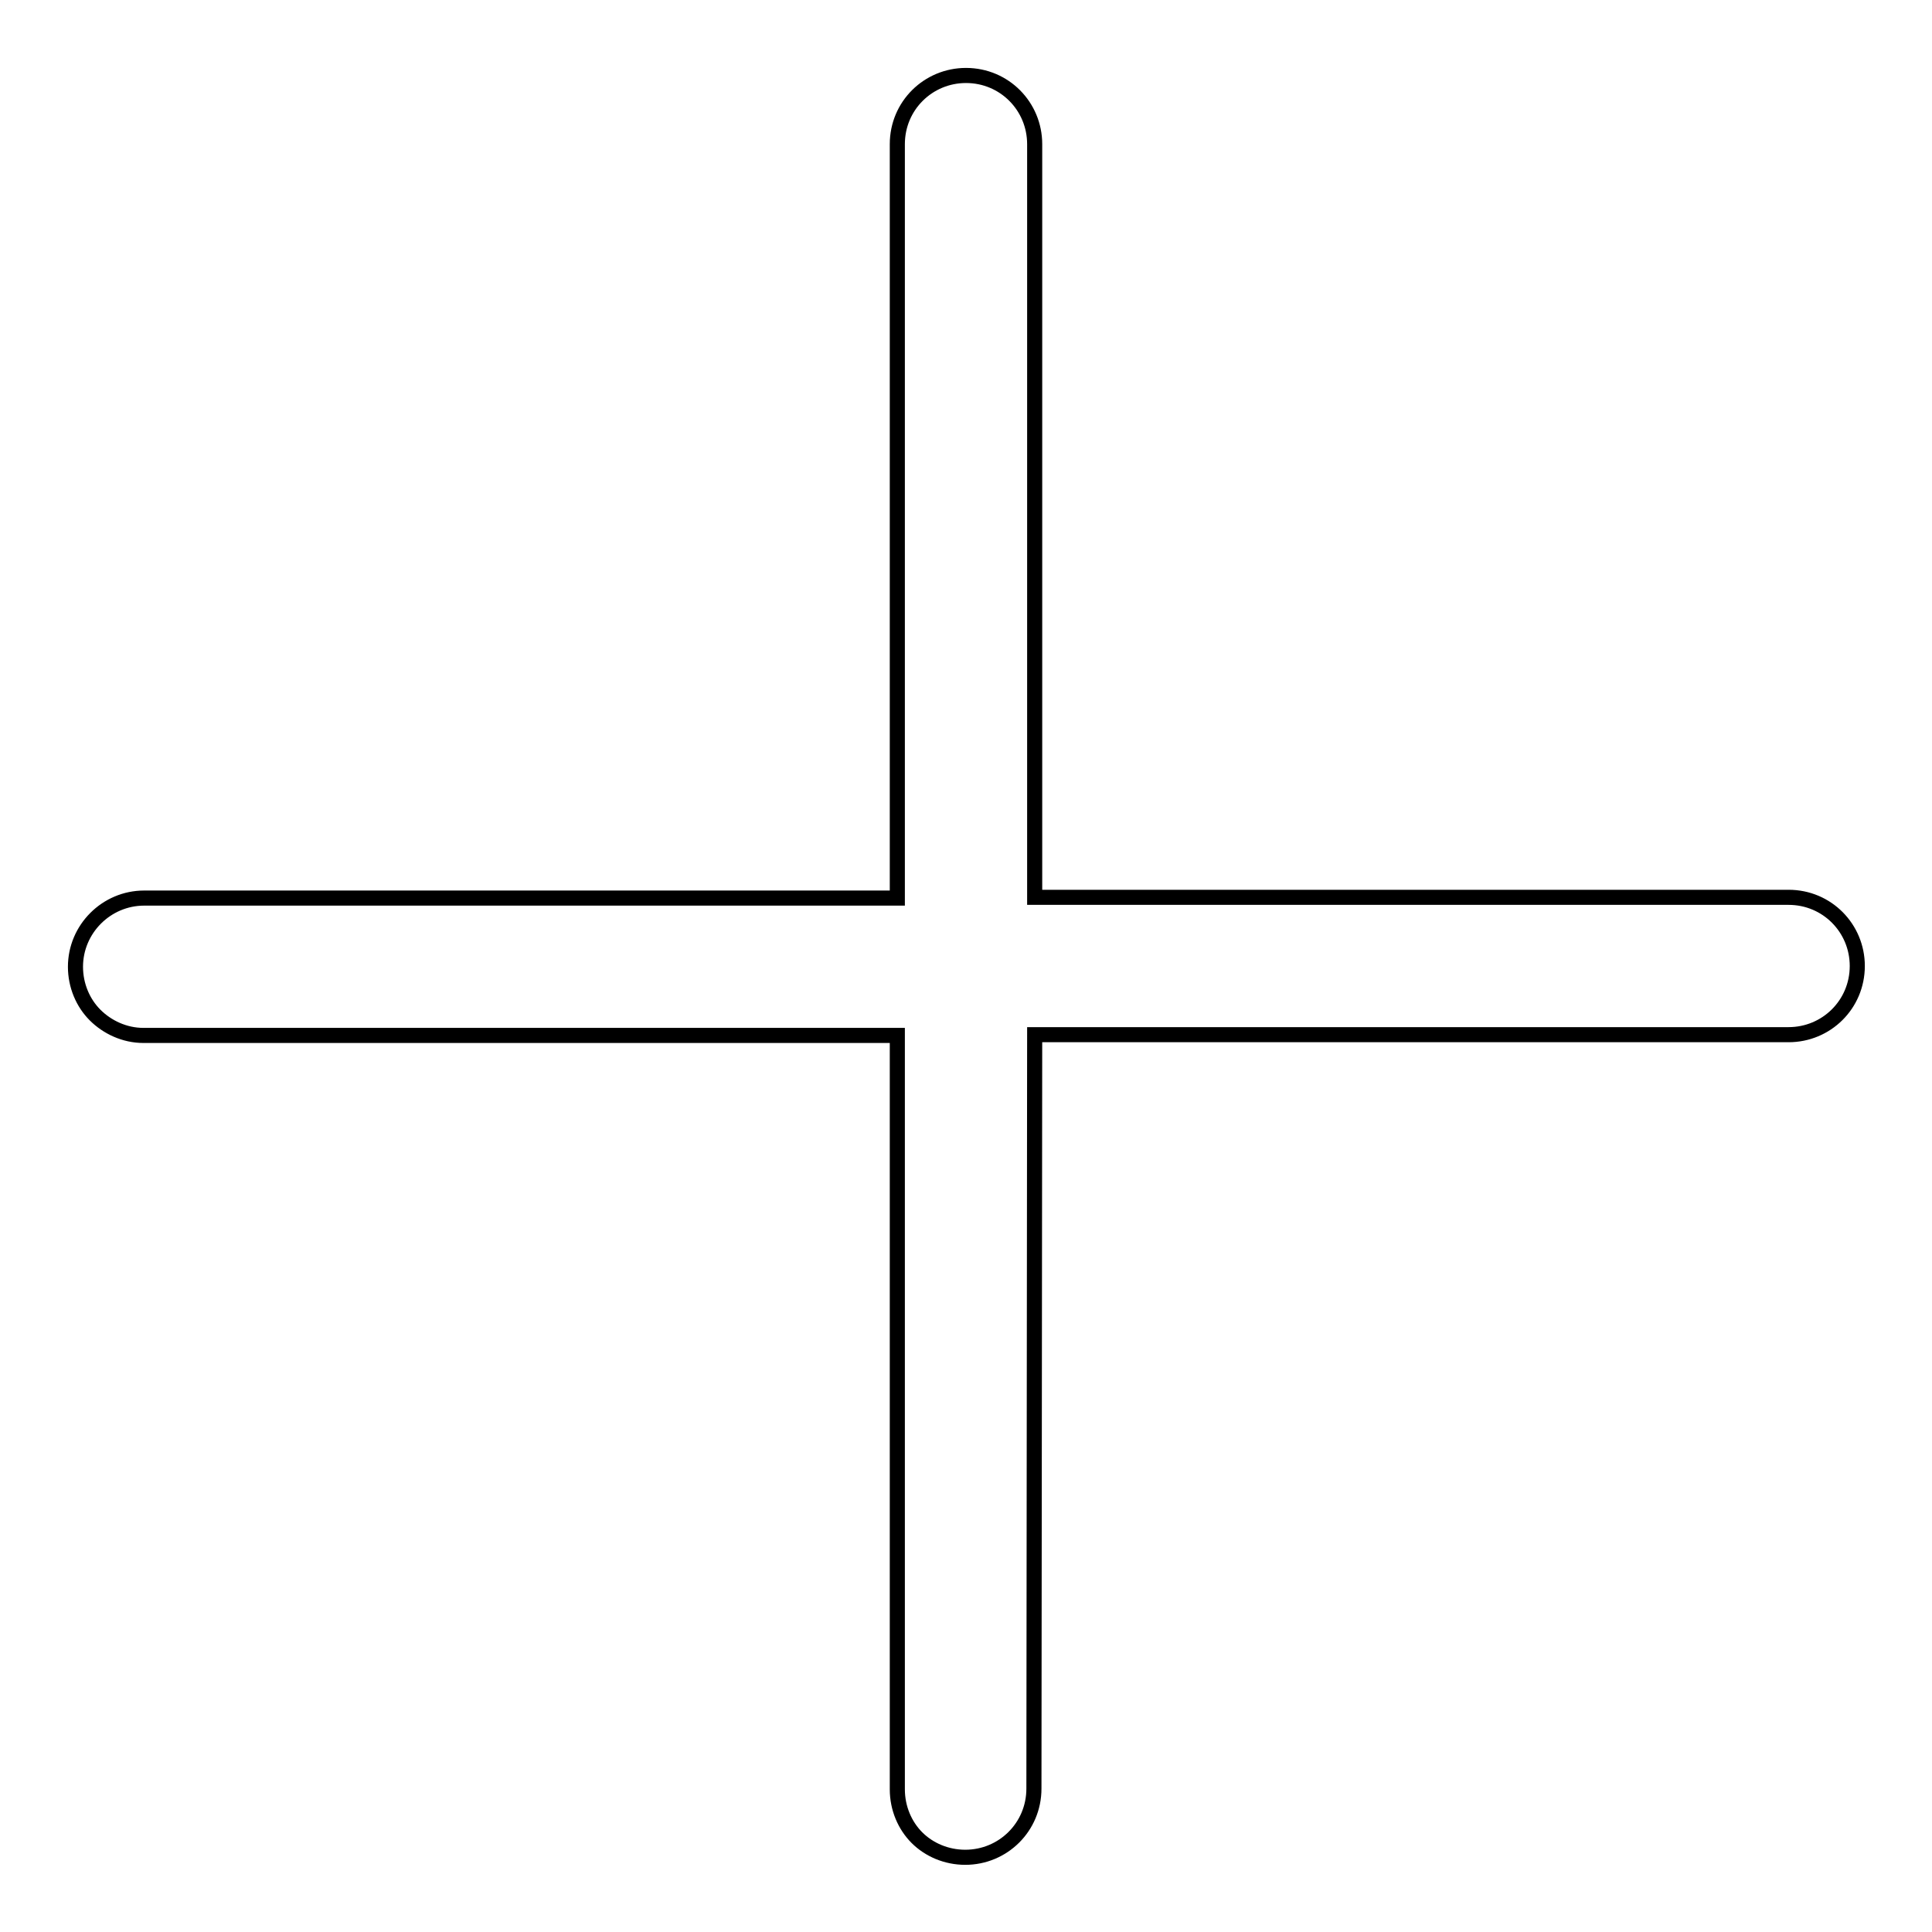 <?xml version="1.0" encoding="utf-8"?>
<!-- Svg Vector Icons : http://www.onlinewebfonts.com/icon -->
<!DOCTYPE svg PUBLIC "-//W3C//DTD SVG 1.1//EN" "http://www.w3.org/Graphics/SVG/1.1/DTD/svg11.dtd">
<svg version="1.1" xmlns="http://www.w3.org/2000/svg" xmlns:xlink="http://www.w3.org/1999/xlink" x="0px" y="0px" viewBox="0 0 256 256" enable-background="new 0 0 256 256" xml:space="preserve">
<g><g><path stroke-width="2" fill-opacity="0" stroke="#000000"  d="M137.1,137.1h99.9c5,0,9.1-4,9.1-9.1c0-5-4-9.1-9.1-9.1h-99.9V19.1c0-5-4-9.1-9.1-9.1c-5,0-9.1,4-9.1,9.1v99.9H19.1c-5,0-9.1,4.1-9.1,9.1c0,2.5,1,4.8,2.6,6.4c1.6,1.6,3.9,2.7,6.4,2.7h99.9v99.9c0,2.5,1,4.8,2.6,6.4c1.6,1.6,3.9,2.6,6.4,2.6c5,0,9.1-4,9.1-9.1L137.1,137.1L137.1,137.1z"/></g></g>
</svg>